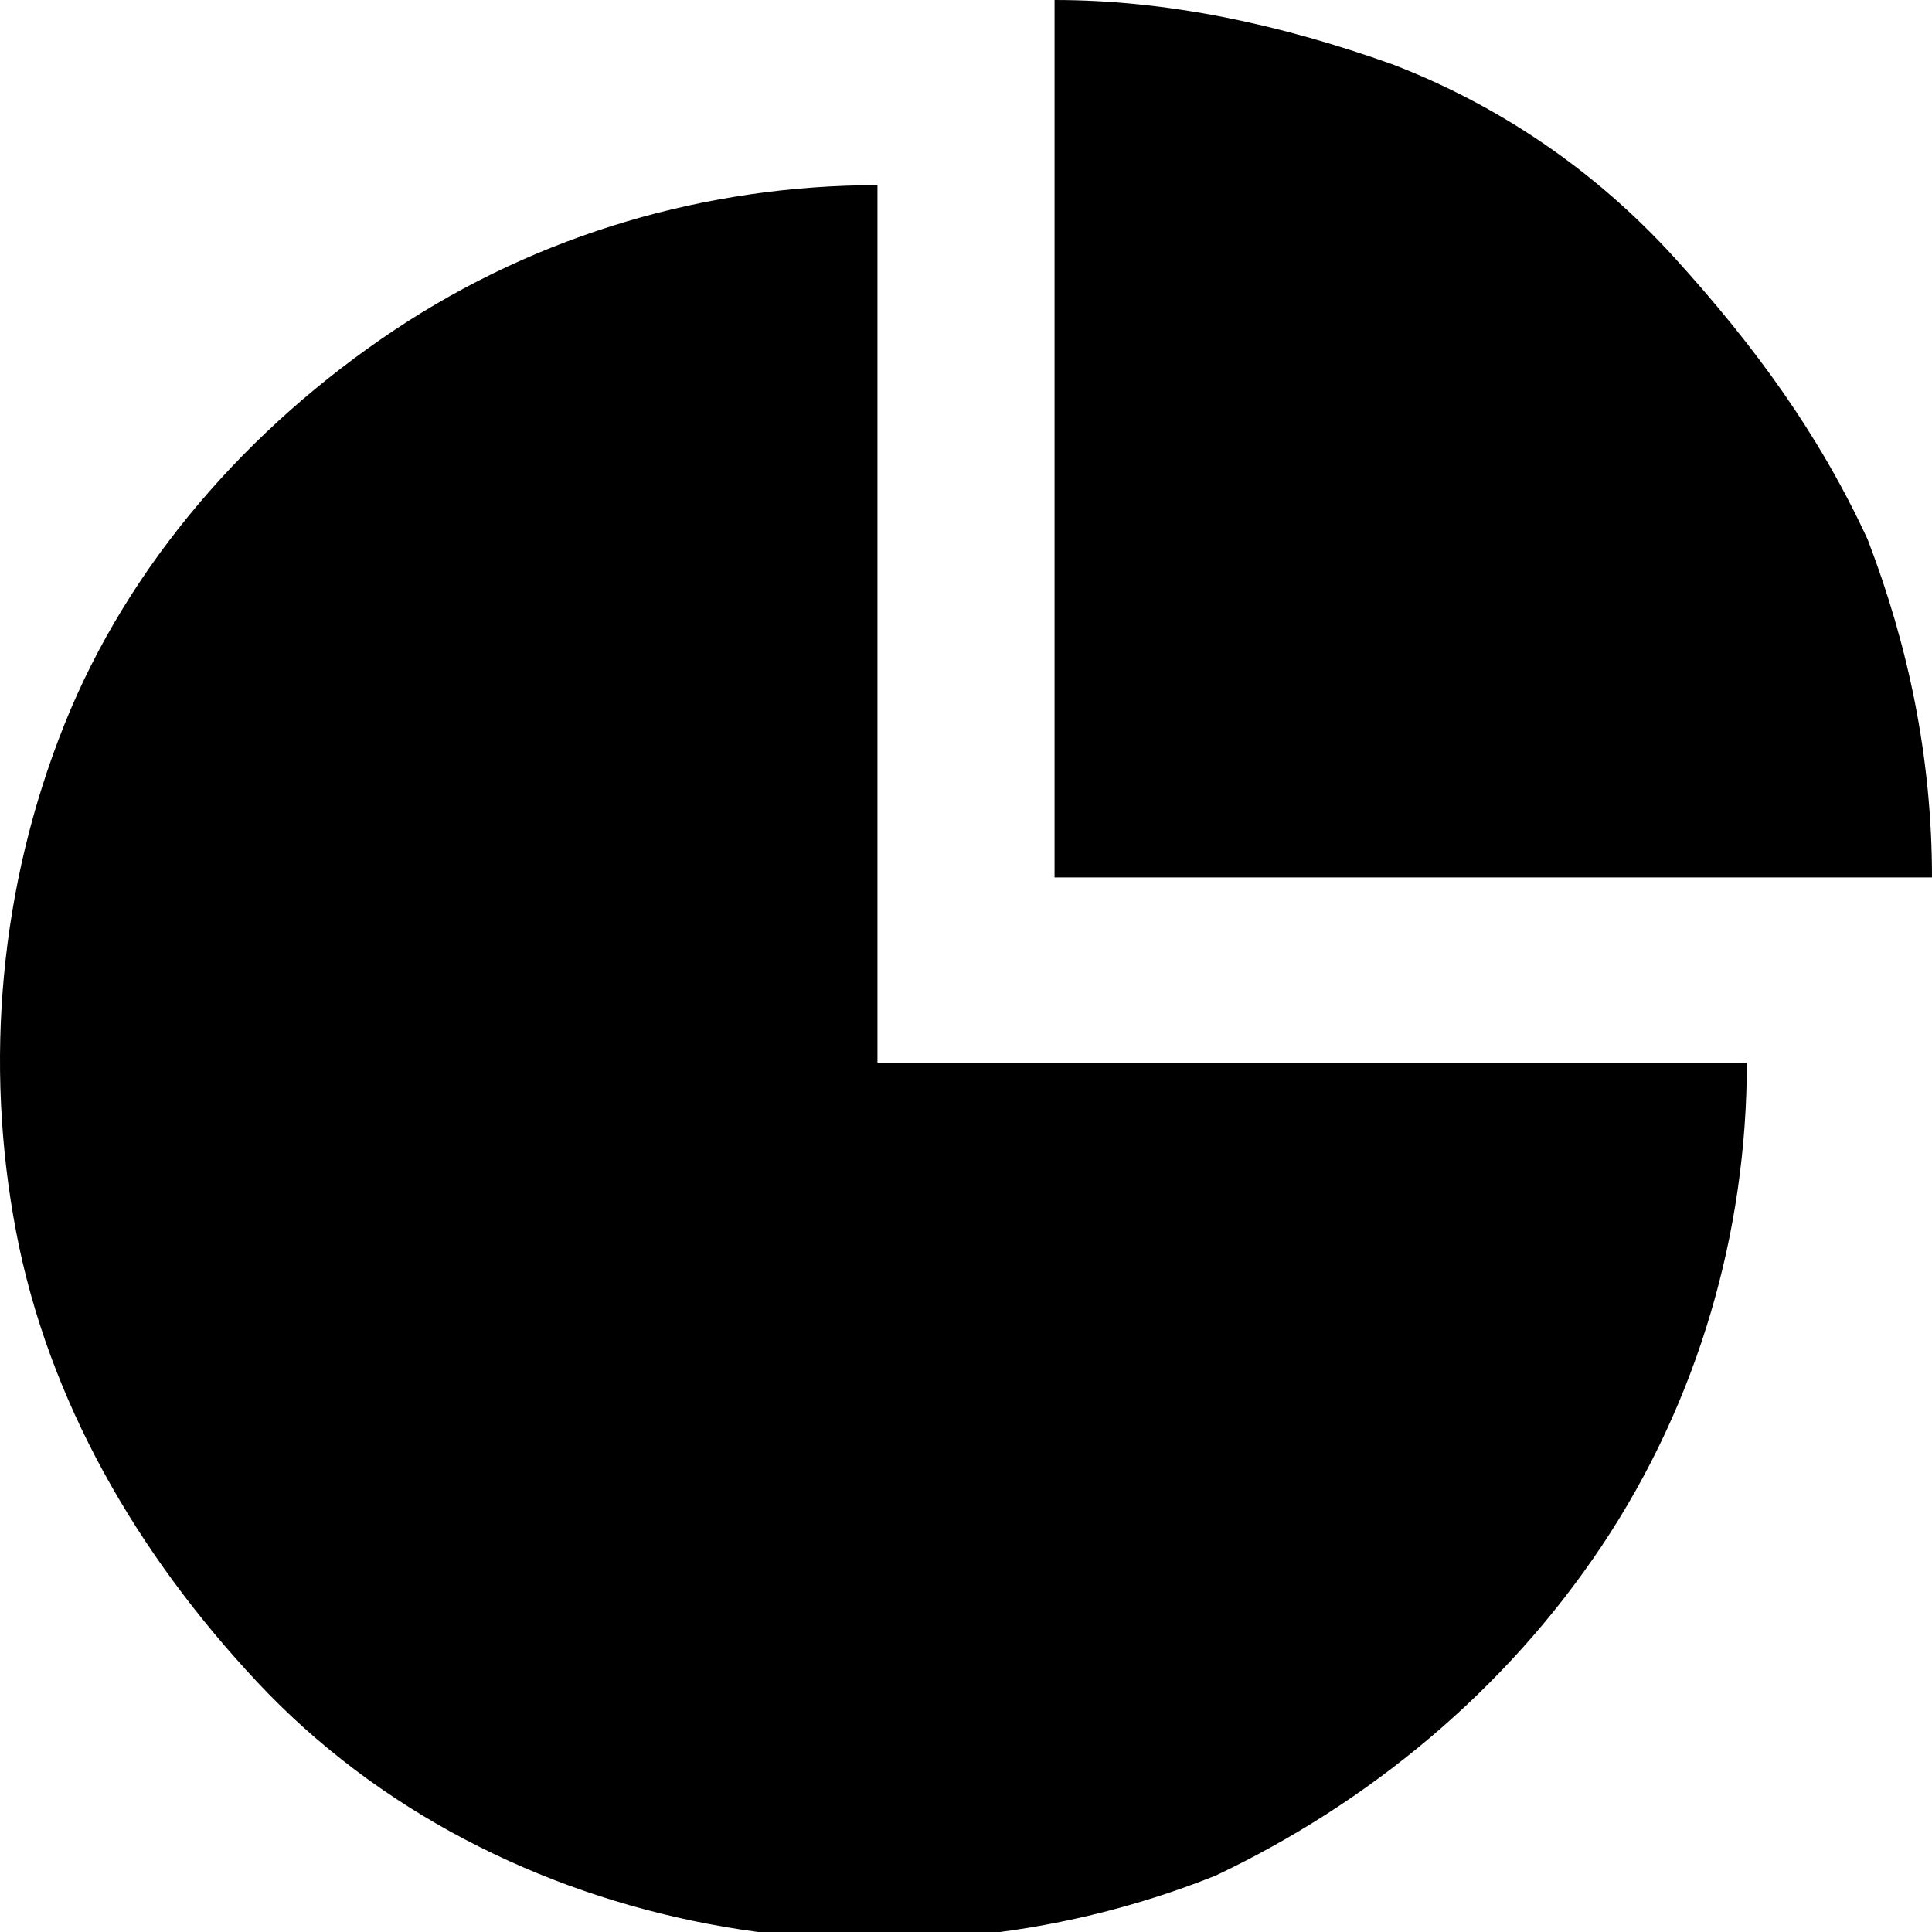 <svg viewBox="0 0 24 24"><path d="M23.2 6.7c.5 1.3.8 2.7.8 4.2H13.1V0c1.4 0 2.8.3 4.2.8 1.3.5 2.5 1.3 3.5 2.4s1.8 2.2 2.4 3.5zm-3.3 12.5c1.2-1.8 1.8-3.9 1.8-6H10.9V2.3c-2.1 0-4.2.6-6 1.8S1.6 7 .8 9c-.8 2-1 4.2-.6 6.3s1.5 4 3 5.6 3.5 2.6 5.6 3c2.1.4 4.3.2 6.3-.6 1.9-.9 3.6-2.3 4.8-4.1z"/></svg>
